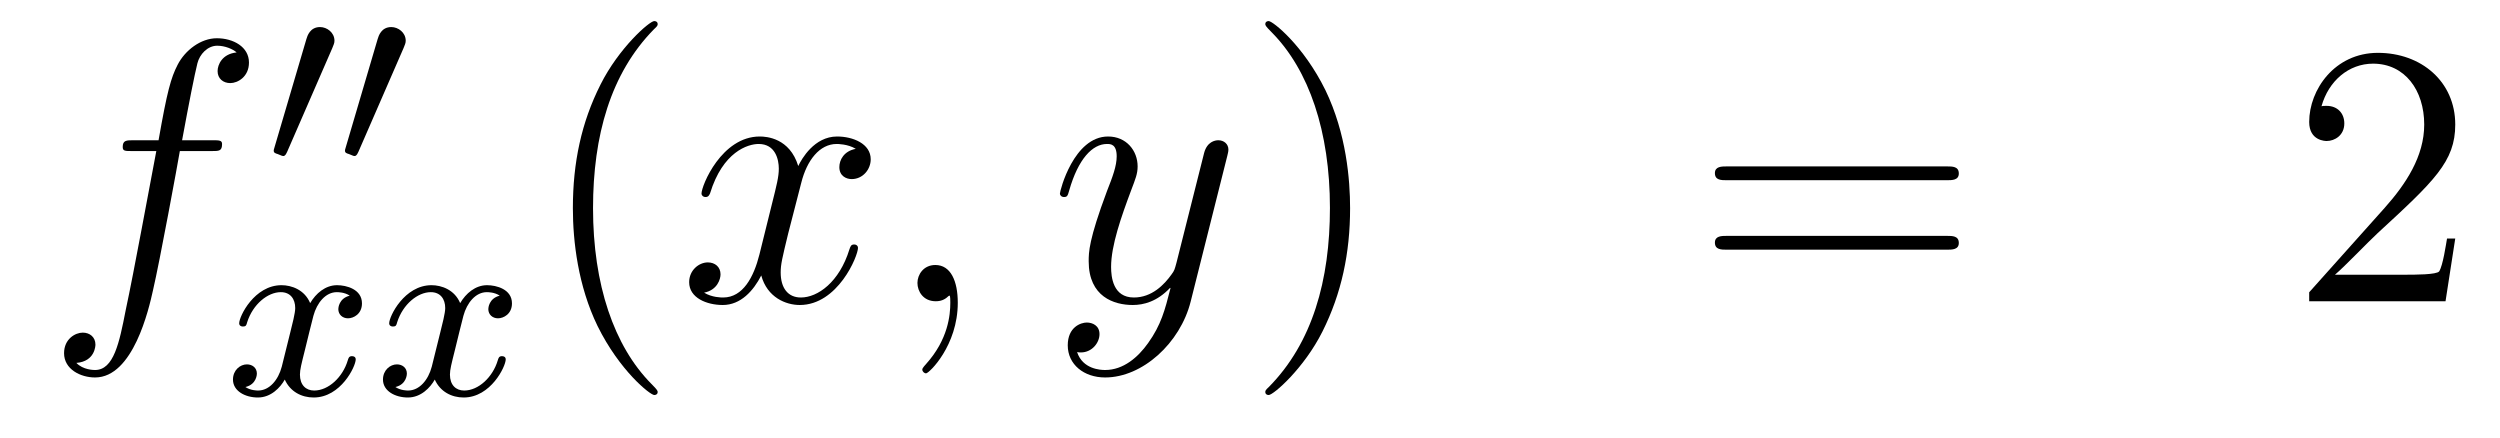 <?xml version='1.0'?>
<!-- This file was generated by dvisvgm 1.14.1 -->
<svg height='14pt' version='1.1' viewBox='0 -14 80 14' width='80pt' xmlns='http://www.w3.org/2000/svg' xmlns:xlink='http://www.w3.org/1999/xlink'>
<g id='page1'>
<g transform='matrix(1 0 0 1 -132 650)'>
<path d='M138.772 -659.166C139.011 -659.166 139.106 -659.166 139.106 -659.393C139.106 -659.512 139.011 -659.512 138.795 -659.512H137.827C138.054 -660.743 138.222 -661.592 138.317 -661.975C138.389 -662.262 138.64 -662.537 138.951 -662.537C139.202 -662.537 139.453 -662.429 139.572 -662.322C139.106 -662.274 138.963 -661.927 138.963 -661.724C138.963 -661.485 139.142 -661.341 139.369 -661.341C139.608 -661.341 139.967 -661.544 139.967 -661.999C139.967 -662.501 139.465 -662.776 138.939 -662.776C138.425 -662.776 137.923 -662.393 137.684 -661.927C137.468 -661.508 137.349 -661.078 137.074 -659.512H136.273C136.046 -659.512 135.927 -659.512 135.927 -659.297C135.927 -659.166 135.998 -659.166 136.237 -659.166H137.002C136.787 -658.054 136.297 -655.352 136.022 -654.073C135.819 -653.033 135.64 -652.16 135.042 -652.16C135.006 -652.16 134.659 -652.16 134.444 -652.387C135.054 -652.435 135.054 -652.961 135.054 -652.973C135.054 -653.212 134.874 -653.356 134.648 -653.356C134.408 -653.356 134.05 -653.152 134.05 -652.698C134.05 -652.184 134.576 -651.921 135.042 -651.921C136.261 -651.921 136.763 -654.109 136.895 -654.707C137.11 -655.627 137.696 -658.807 137.755 -659.166H138.772Z' fill-rule='evenodd'/>
<path d='M142.632 -662.457C142.672 -662.561 142.703 -662.616 142.703 -662.696C142.703 -662.959 142.464 -663.134 142.241 -663.134C141.923 -663.134 141.835 -662.855 141.803 -662.744L140.791 -659.309C140.759 -659.214 140.759 -659.19 140.759 -659.182C140.759 -659.11 140.807 -659.094 140.887 -659.07C141.03 -659.007 141.046 -659.007 141.062 -659.007C141.086 -659.007 141.133 -659.007 141.189 -659.142L142.632 -662.457ZM144.912 -662.457C144.952 -662.561 144.983 -662.616 144.983 -662.696C144.983 -662.959 144.744 -663.134 144.521 -663.134C144.203 -663.134 144.115 -662.855 144.083 -662.744L143.071 -659.309C143.039 -659.214 143.039 -659.19 143.039 -659.182C143.039 -659.11 143.087 -659.094 143.167 -659.07C143.31 -659.007 143.326 -659.007 143.342 -659.007C143.366 -659.007 143.413 -659.007 143.469 -659.142L144.912 -662.457Z' fill-rule='evenodd'/>
<path d='M143.192 -654.539C142.842 -654.452 142.826 -654.141 142.826 -654.109C142.826 -653.934 142.961 -653.814 143.136 -653.814S143.583 -653.95 143.583 -654.292C143.583 -654.747 143.081 -654.874 142.786 -654.874C142.411 -654.874 142.108 -654.611 141.925 -654.3C141.75 -654.723 141.336 -654.874 141.009 -654.874C140.14 -654.874 139.654 -653.878 139.654 -653.655C139.654 -653.583 139.71 -653.551 139.774 -653.551C139.869 -653.551 139.885 -653.591 139.909 -653.687C140.093 -654.268 140.571 -654.651 140.985 -654.651C141.296 -654.651 141.447 -654.428 141.447 -654.141C141.447 -653.982 141.352 -653.615 141.288 -653.36C141.232 -653.129 141.057 -652.42 141.017 -652.268C140.905 -651.838 140.618 -651.503 140.26 -651.503C140.228 -651.503 140.021 -651.503 139.853 -651.615C140.22 -651.702 140.22 -652.037 140.22 -652.045C140.22 -652.228 140.077 -652.34 139.901 -652.34C139.686 -652.34 139.455 -652.157 139.455 -651.854C139.455 -651.487 139.845 -651.28 140.252 -651.28C140.674 -651.28 140.969 -651.599 141.113 -651.854C141.288 -651.463 141.654 -651.28 142.037 -651.28C142.905 -651.28 143.383 -652.276 143.383 -652.499C143.383 -652.579 143.32 -652.603 143.264 -652.603C143.168 -652.603 143.152 -652.547 143.128 -652.467C142.969 -651.934 142.515 -651.503 142.053 -651.503C141.79 -651.503 141.598 -651.679 141.598 -652.013C141.598 -652.173 141.646 -652.356 141.758 -652.802C141.814 -653.041 141.989 -653.742 142.029 -653.894C142.14 -654.308 142.419 -654.651 142.778 -654.651C142.818 -654.651 143.025 -654.651 143.192 -654.539ZM147.992 -654.539C147.642 -654.452 147.626 -654.141 147.626 -654.109C147.626 -653.934 147.761 -653.814 147.936 -653.814S148.383 -653.95 148.383 -654.292C148.383 -654.747 147.881 -654.874 147.586 -654.874C147.211 -654.874 146.908 -654.611 146.725 -654.3C146.55 -654.723 146.136 -654.874 145.809 -654.874C144.94 -654.874 144.454 -653.878 144.454 -653.655C144.454 -653.583 144.51 -653.551 144.574 -653.551C144.669 -653.551 144.685 -653.591 144.709 -653.687C144.893 -654.268 145.371 -654.651 145.785 -654.651C146.096 -654.651 146.247 -654.428 146.247 -654.141C146.247 -653.982 146.152 -653.615 146.088 -653.36C146.032 -653.129 145.857 -652.42 145.817 -652.268C145.705 -651.838 145.418 -651.503 145.06 -651.503C145.028 -651.503 144.821 -651.503 144.653 -651.615C145.02 -651.702 145.02 -652.037 145.02 -652.045C145.02 -652.228 144.877 -652.34 144.701 -652.34C144.486 -652.34 144.255 -652.157 144.255 -651.854C144.255 -651.487 144.645 -651.28 145.052 -651.28C145.474 -651.28 145.769 -651.599 145.913 -651.854C146.088 -651.463 146.454 -651.28 146.837 -651.28C147.705 -651.28 148.183 -652.276 148.183 -652.499C148.183 -652.579 148.12 -652.603 148.064 -652.603C147.968 -652.603 147.952 -652.547 147.928 -652.467C147.769 -651.934 147.315 -651.503 146.853 -651.503C146.59 -651.503 146.398 -651.679 146.398 -652.013C146.398 -652.173 146.446 -652.356 146.558 -652.802C146.614 -653.041 146.789 -653.742 146.829 -653.894C146.94 -654.308 147.219 -654.651 147.578 -654.651C147.618 -654.651 147.825 -654.651 147.992 -654.539Z' fill-rule='evenodd'/>
<path d='M153.045 -651.455C153.045 -651.491 153.045 -651.515 152.842 -651.718C151.647 -652.926 150.977 -654.898 150.977 -657.337C150.977 -659.656 151.539 -661.652 152.926 -663.063C153.045 -663.17 153.045 -663.194 153.045 -663.23C153.045 -663.302 152.985 -663.326 152.937 -663.326C152.782 -663.326 151.802 -662.465 151.216 -661.293C150.607 -660.086 150.332 -658.807 150.332 -657.337C150.332 -656.272 150.499 -654.85 151.12 -653.571C151.826 -652.137 152.806 -651.359 152.937 -651.359C152.985 -651.359 153.045 -651.383 153.045 -651.455Z' fill-rule='evenodd'/>
<path d='M159.385 -659.237C159.002 -659.166 158.859 -658.879 158.859 -658.652C158.859 -658.365 159.086 -658.269 159.253 -658.269C159.612 -658.269 159.863 -658.58 159.863 -658.902C159.863 -659.405 159.289 -659.632 158.787 -659.632C158.058 -659.632 157.651 -658.914 157.544 -658.687C157.269 -659.584 156.528 -659.632 156.313 -659.632C155.093 -659.632 154.448 -658.066 154.448 -657.803C154.448 -657.755 154.495 -657.695 154.579 -657.695C154.675 -657.695 154.699 -657.767 154.723 -657.815C155.129 -659.142 155.93 -659.393 156.277 -659.393C156.815 -659.393 156.922 -658.891 156.922 -658.604C156.922 -658.341 156.85 -658.066 156.707 -657.492L156.301 -655.854C156.121 -655.137 155.775 -654.48 155.141 -654.48C155.081 -654.48 154.783 -654.48 154.531 -654.635C154.962 -654.719 155.057 -655.077 155.057 -655.221C155.057 -655.46 154.878 -655.603 154.651 -655.603C154.364 -655.603 154.053 -655.352 154.053 -654.97C154.053 -654.468 154.615 -654.24 155.129 -654.24C155.703 -654.24 156.11 -654.695 156.36 -655.185C156.552 -654.48 157.149 -654.24 157.592 -654.24C158.811 -654.24 159.456 -655.807 159.456 -656.069C159.456 -656.129 159.409 -656.177 159.337 -656.177C159.23 -656.177 159.217 -656.117 159.182 -656.022C158.859 -654.97 158.166 -654.48 157.628 -654.48C157.209 -654.48 156.982 -654.79 156.982 -655.28C156.982 -655.543 157.03 -655.735 157.221 -656.524L157.64 -658.149C157.819 -658.867 158.225 -659.393 158.775 -659.393C158.799 -659.393 159.134 -659.393 159.385 -659.237ZM162.649 -654.312C162.649 -655.006 162.423 -655.52 161.932 -655.52C161.55 -655.52 161.358 -655.209 161.358 -654.946C161.358 -654.683 161.538 -654.36 161.944 -654.36C162.1 -654.36 162.231 -654.408 162.339 -654.515C162.363 -654.539 162.375 -654.539 162.387 -654.539C162.41 -654.539 162.41 -654.372 162.41 -654.312C162.41 -653.918 162.339 -653.141 161.645 -652.364C161.514 -652.22 161.514 -652.196 161.514 -652.173C161.514 -652.113 161.574 -652.053 161.634 -652.053C161.729 -652.053 162.649 -652.938 162.649 -654.312Z' fill-rule='evenodd'/>
<path d='M168.739 -653.021C168.416 -652.567 167.949 -652.16 167.364 -652.16C167.22 -652.16 166.646 -652.184 166.467 -652.734C166.503 -652.722 166.563 -652.722 166.587 -652.722C166.945 -652.722 167.184 -653.033 167.184 -653.308C167.184 -653.583 166.957 -653.679 166.778 -653.679C166.587 -653.679 166.168 -653.535 166.168 -652.949C166.168 -652.34 166.682 -651.921 167.364 -651.921C168.559 -651.921 169.766 -653.021 170.101 -654.348L171.273 -659.01C171.285 -659.07 171.309 -659.142 171.309 -659.213C171.309 -659.393 171.165 -659.512 170.986 -659.512C170.878 -659.512 170.627 -659.464 170.532 -659.106L169.647 -655.591C169.587 -655.376 169.587 -655.352 169.491 -655.221C169.252 -654.886 168.858 -654.48 168.284 -654.48C167.615 -654.48 167.555 -655.137 167.555 -655.46C167.555 -656.141 167.878 -657.062 168.201 -657.922C168.332 -658.269 168.404 -658.436 168.404 -658.675C168.404 -659.178 168.045 -659.632 167.459 -659.632C166.359 -659.632 165.917 -657.898 165.917 -657.803C165.917 -657.755 165.965 -657.695 166.049 -657.695C166.156 -657.695 166.168 -657.743 166.216 -657.91C166.503 -658.914 166.957 -659.393 167.424 -659.393C167.531 -659.393 167.734 -659.393 167.734 -658.998C167.734 -658.687 167.603 -658.341 167.424 -657.887C166.838 -656.32 166.838 -655.926 166.838 -655.639C166.838 -654.503 167.651 -654.24 168.248 -654.24C168.595 -654.24 169.026 -654.348 169.444 -654.79L169.456 -654.778C169.276 -654.073 169.157 -653.607 168.739 -653.021Z' fill-rule='evenodd'/>
<path d='M175.203 -657.337C175.203 -658.245 175.084 -659.727 174.414 -661.114C173.709 -662.548 172.729 -663.326 172.597 -663.326C172.55 -663.326 172.49 -663.302 172.49 -663.23C172.49 -663.194 172.49 -663.17 172.693 -662.967C173.889 -661.76 174.558 -659.787 174.558 -657.348C174.558 -655.029 173.996 -653.033 172.609 -651.622C172.49 -651.515 172.49 -651.491 172.49 -651.455C172.49 -651.383 172.55 -651.359 172.597 -651.359C172.753 -651.359 173.733 -652.22 174.319 -653.392C174.929 -654.611 175.203 -655.902 175.203 -657.337Z' fill-rule='evenodd'/>
<path d='M194.3 -658.233C194.467 -658.233 194.682 -658.233 194.682 -658.448C194.682 -658.675 194.479 -658.675 194.3 -658.675H187.259C187.092 -658.675 186.877 -658.675 186.877 -658.46C186.877 -658.233 187.08 -658.233 187.259 -658.233H194.3ZM194.3 -656.01C194.467 -656.01 194.682 -656.01 194.682 -656.225C194.682 -656.452 194.479 -656.452 194.3 -656.452H187.259C187.092 -656.452 186.877 -656.452 186.877 -656.237C186.877 -656.01 187.08 -656.01 187.259 -656.01H194.3Z' fill-rule='evenodd'/>
<path d='M210.568 -656.368H210.305C210.269 -656.165 210.174 -655.507 210.054 -655.316C209.97 -655.209 209.288 -655.209 208.931 -655.209H206.719C207.042 -655.484 207.77 -656.249 208.081 -656.536C209.898 -658.209 210.568 -658.831 210.568 -660.014C210.568 -661.389 209.48 -662.309 208.093 -662.309C206.707 -662.309 205.894 -661.126 205.894 -660.098C205.894 -659.488 206.42 -659.488 206.455 -659.488C206.707 -659.488 207.018 -659.667 207.018 -660.05C207.018 -660.385 206.79 -660.612 206.455 -660.612C206.348 -660.612 206.324 -660.612 206.288 -660.6C206.515 -661.413 207.161 -661.963 207.938 -661.963C208.954 -661.963 209.575 -661.114 209.575 -660.014C209.575 -658.998 208.99 -658.113 208.309 -657.348L205.894 -654.647V-654.36H210.257L210.568 -656.368Z' fill-rule='evenodd'/>
</g>
</g>
</svg>
